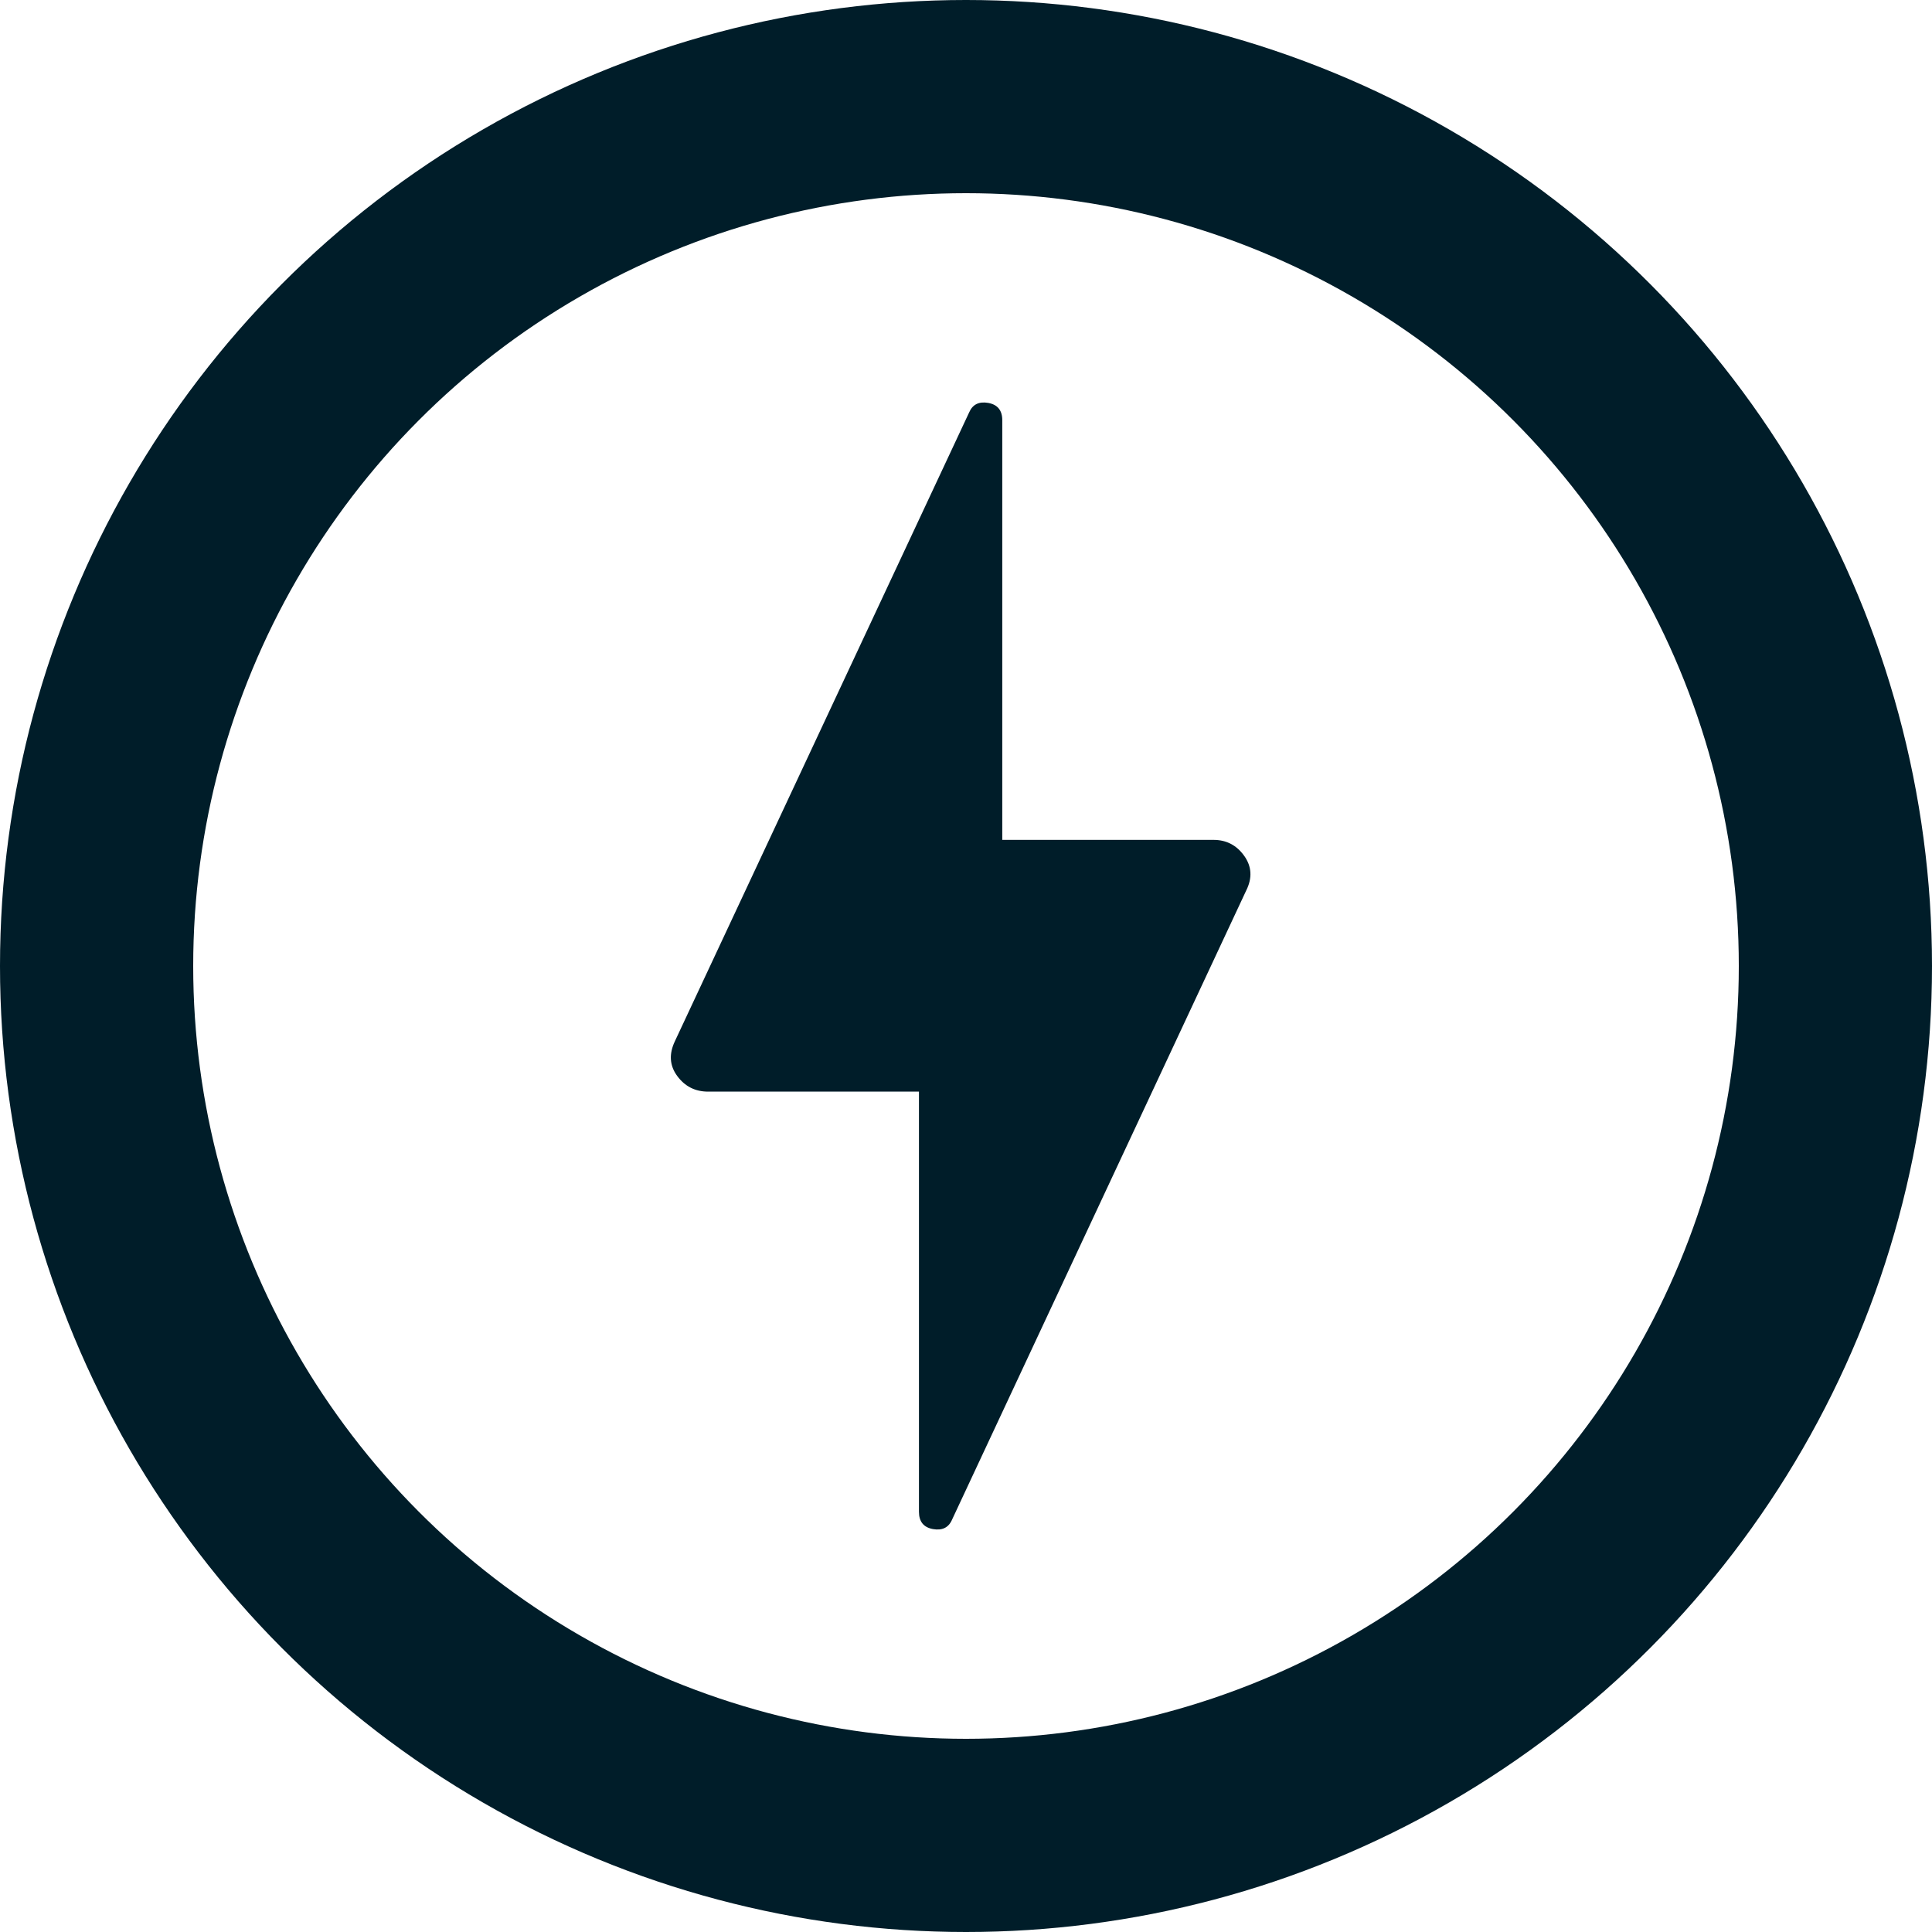 <svg width="40" height="40" viewBox="0 0 40 40" fill="none" xmlns="http://www.w3.org/2000/svg">
<circle cx="20" cy="20" r="18" stroke="#001D29" stroke-width="4"/>
<path d="M19.712 31.461L25.802 18.436C25.931 18.177 25.916 17.937 25.759 17.718C25.602 17.499 25.391 17.389 25.126 17.389H20.751V8.7C20.751 8.496 20.654 8.377 20.461 8.342C20.268 8.308 20.136 8.373 20.065 8.539L13.975 21.553C13.847 21.82 13.862 22.061 14.021 22.277C14.18 22.493 14.393 22.601 14.661 22.601H19.026V31.3C19.026 31.504 19.123 31.623 19.316 31.658C19.509 31.692 19.641 31.627 19.712 31.461Z" fill="#001D29"/>
</svg>
